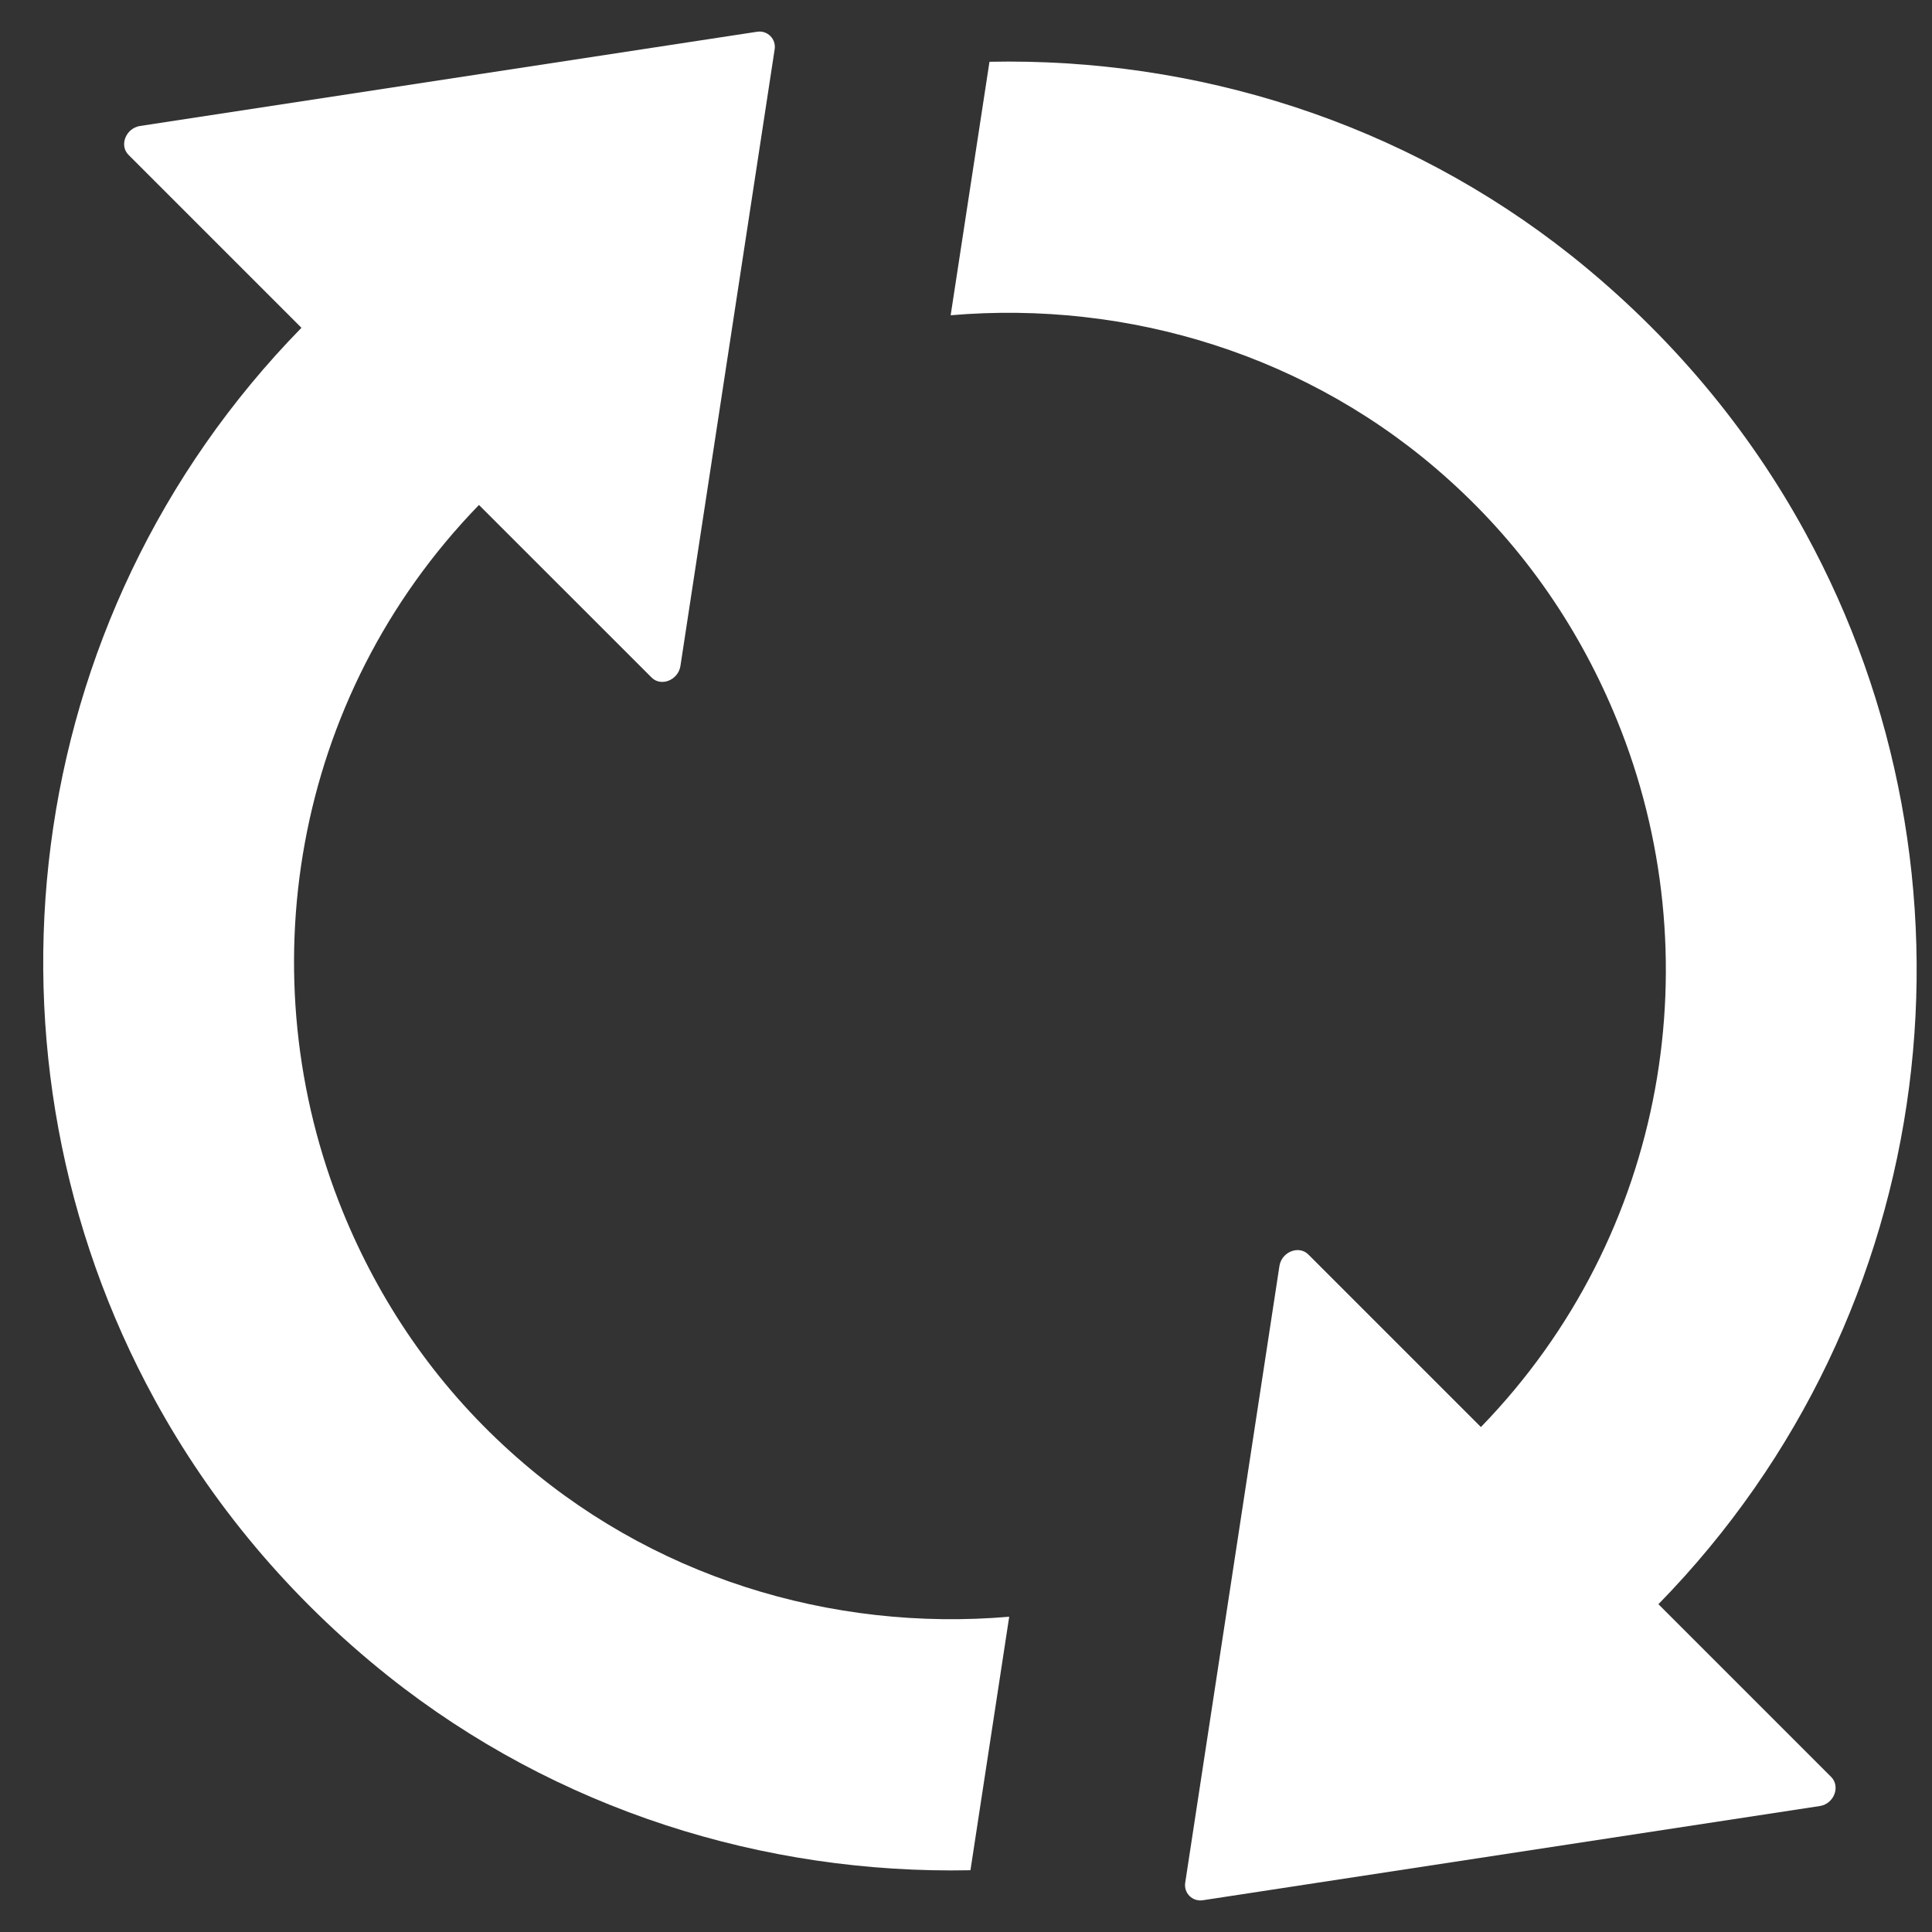 <svg width="33" height="33" viewBox="0 0 33 33" fill="none" xmlns="http://www.w3.org/2000/svg">
<rect x="0" y="0" width="33" height="33" fill="#333333" stroke="none"/>
<g clip-path="url(#clip0_2213_2449)">
<path d="M8.72 24.797C7.415 23.622 6.474 22.213 5.857 20.701C4.221 16.688 4.987 11.916 8.181 8.625L11.129 11.572C11.291 11.735 11.583 11.618 11.622 11.377L13.232 0.84C13.258 0.665 13.109 0.516 12.934 0.542L2.39 2.152C2.15 2.191 2.033 2.483 2.195 2.645L5.149 5.599C0.274 10.585 -0.558 18.065 2.643 23.908C3.604 25.667 4.935 27.277 6.63 28.628C9.512 30.92 13.057 32.017 16.576 31.945L17.238 27.615C14.206 27.875 11.09 26.94 8.72 24.797Z" fill="white"/>
<path d="M28.327 27.401C33.203 22.415 34.034 14.935 30.833 9.092C29.872 7.333 28.541 5.723 26.847 4.372C23.964 2.08 20.419 0.983 16.901 1.055L16.238 5.385C19.264 5.125 22.387 6.06 24.756 8.203C26.061 9.378 27.003 10.787 27.619 12.299C29.256 16.312 28.489 21.084 25.295 24.375L22.348 21.428C22.185 21.265 21.893 21.382 21.854 21.622L20.244 32.16C20.218 32.335 20.367 32.484 20.543 32.458L31.086 30.848C31.327 30.809 31.437 30.517 31.281 30.355L28.327 27.401Z" fill="white"/>
</g>
<defs>
<clipPath id="clip0_2213_2449">
<rect width="32" height="32" fill="white" transform="translate(0.738 0.5)"/>
</clipPath>
</defs>
</svg>
